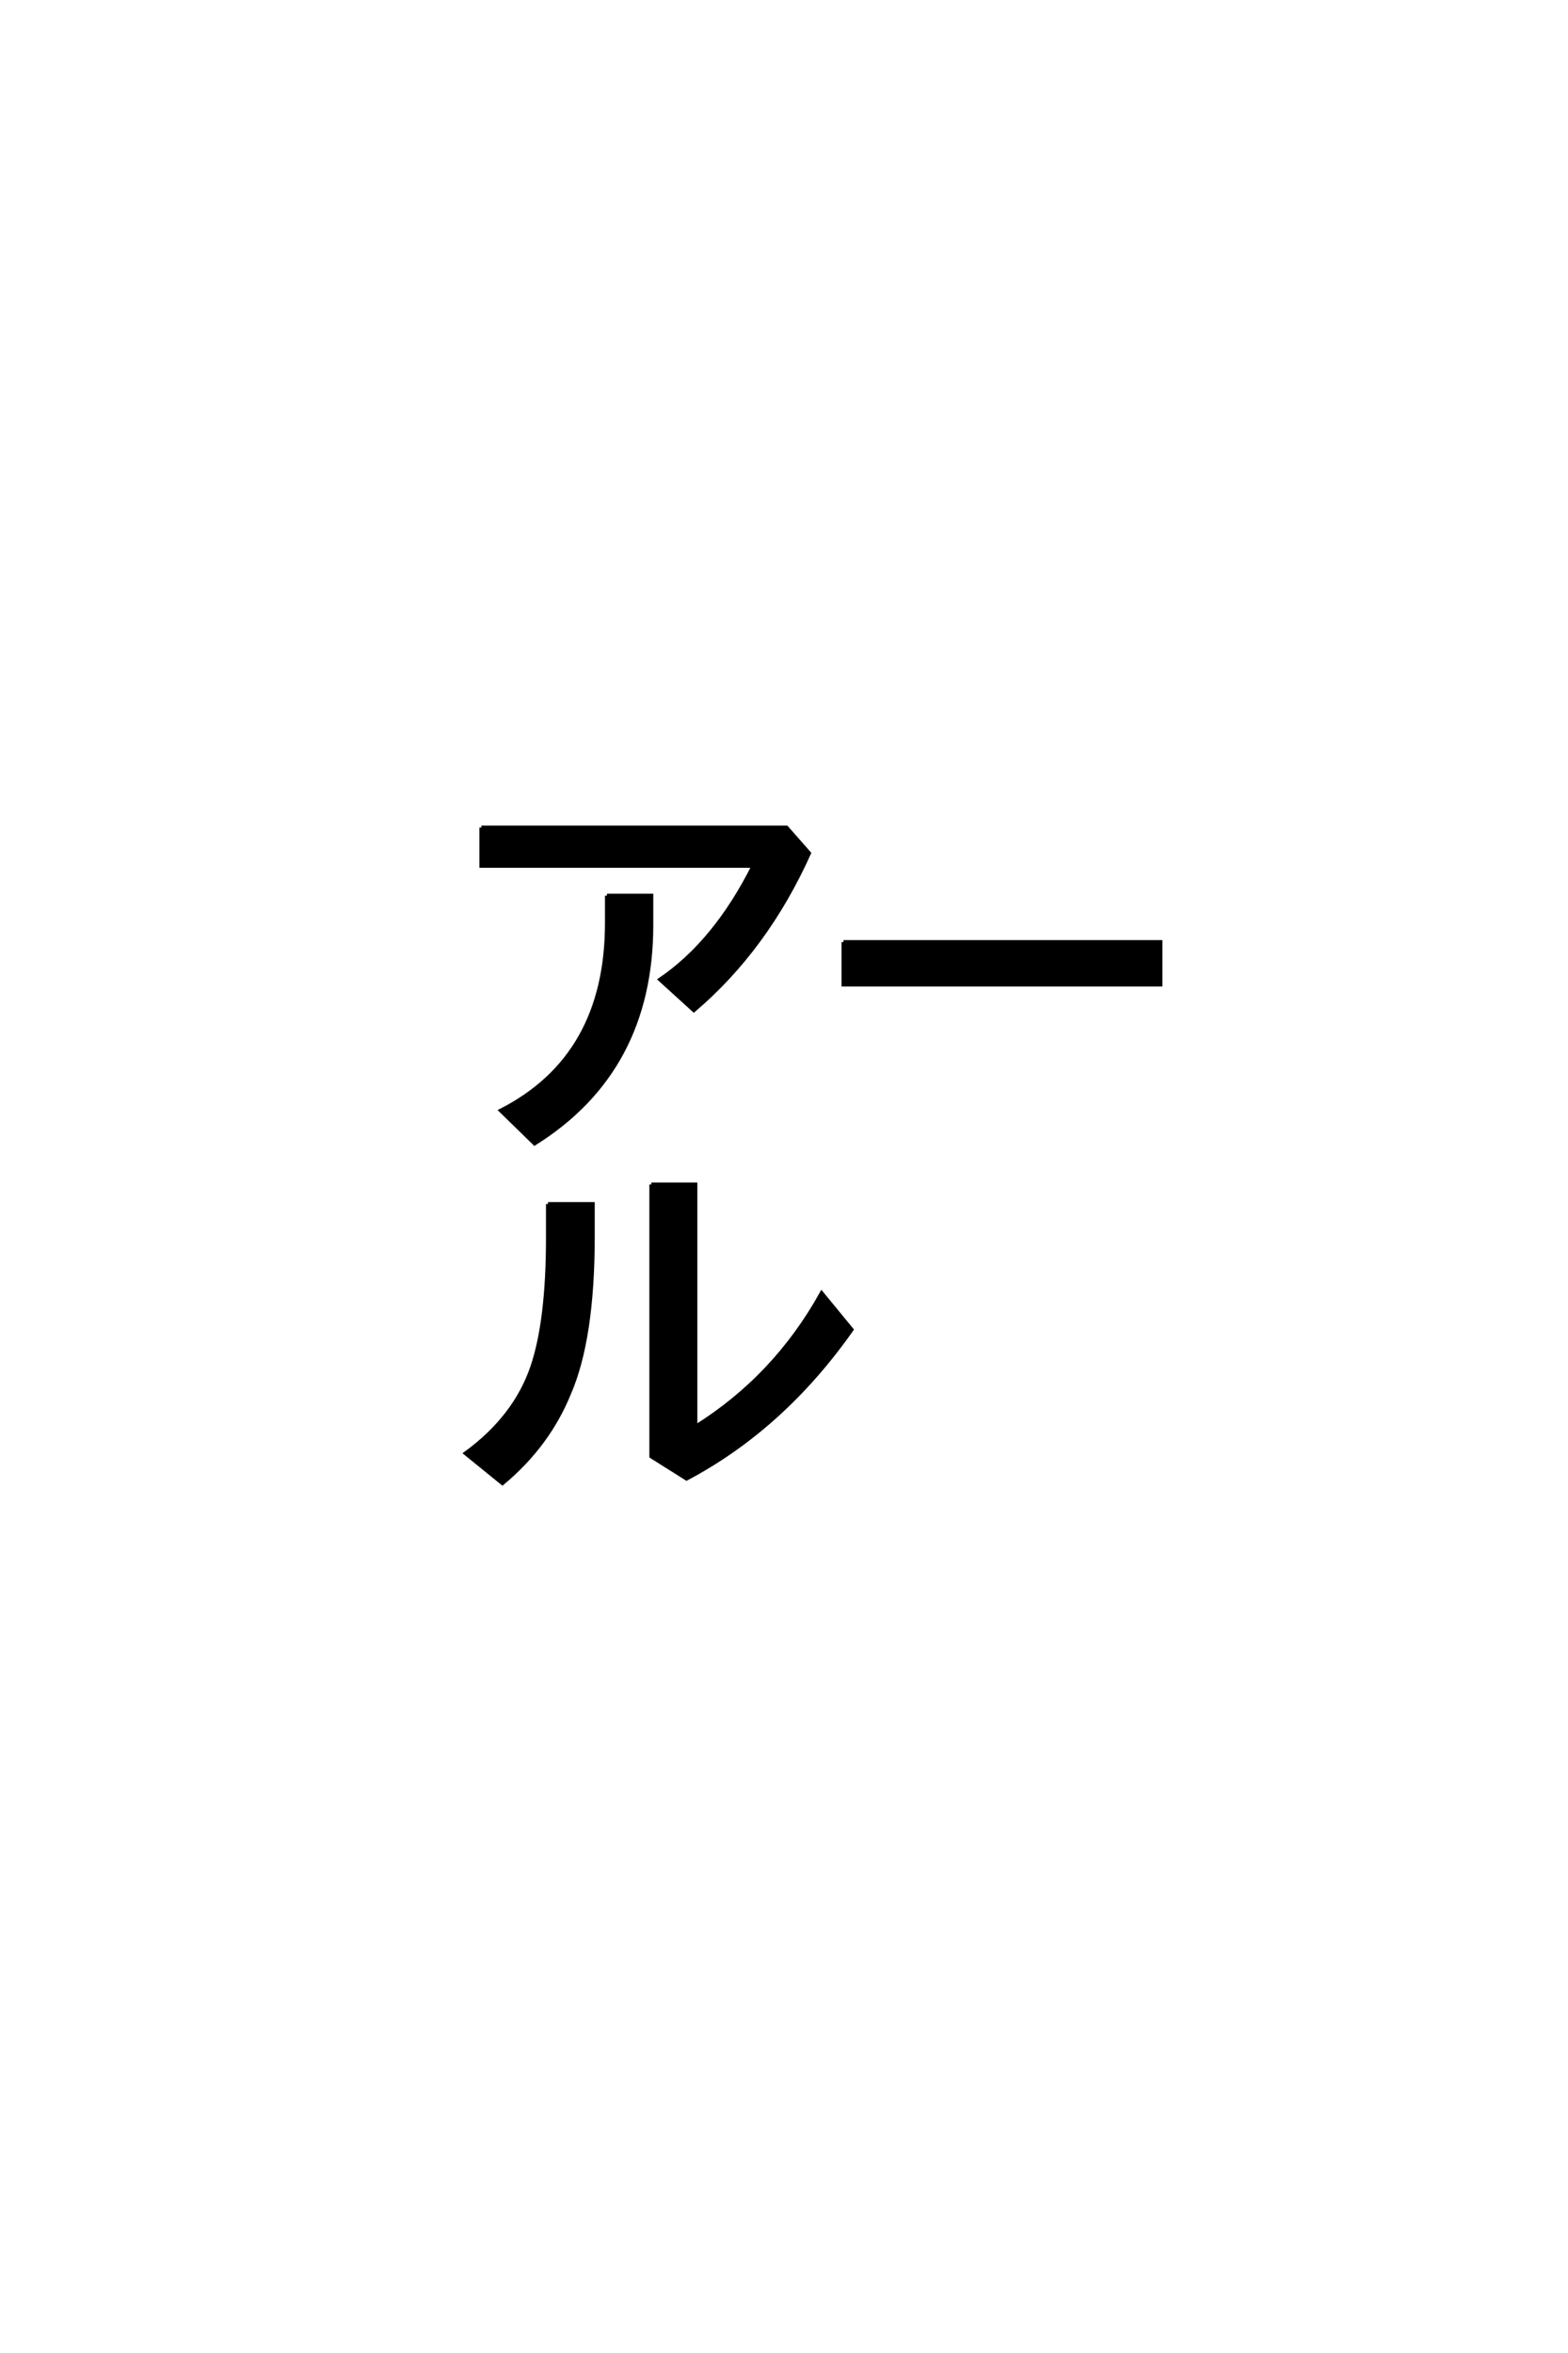 <?xml version='1.0' encoding='UTF-8'?>
<!DOCTYPE svg PUBLIC "-//W3C//DTD SVG 1.0//EN"
    "http://www.w3.org/TR/2001/REC-SVG-20010904/DTD/svg10.dtd">

<svg xmlns='http://www.w3.org/2000/svg' version='1.0'
     width='40.0' height='60.0'>

 <g transform='scale(0.1 -0.1) translate(110.0 -370.0)'>
  <path d='M29.781 62.984
L41.219 62.984
L41.219 54.594
Q41.219 28.609 35.156 14.656
Q29.781 1.469 18.172 -8.203
L8.797 -0.594
Q21.391 8.594 25.781 21.391
Q29.781 33.109 29.781 54.391
L29.781 62.984
L29.781 62.984
M56.156 67.969
L67.391 67.969
L67.391 6.156
Q87.703 18.844 99.609 40.234
L107.234 30.953
Q89.656 5.953 65.141 -7.031
L56.156 -1.375
L56.156 67.969
L56.156 67.969
M105.172 129.781
L186.031 129.781
L186.031 118.953
L105.172 118.953
L105.172 129.781
L105.172 129.781
M12.797 158.984
L90.625 158.984
L96.391 152.438
Q85.453 128.125 67 112.406
L58.406 120.219
Q72.469 129.781 82.234 149.219
L12.797 149.219
L12.797 158.984
L12.797 158.984
M44.828 141.609
L56.156 141.609
L56.156 134.188
Q56.156 97.078 26.375 78.422
L17.781 86.812
Q44.828 100.594 44.828 134.672
L44.828 141.609
'
        style='fill: #000000; stroke: #000000'/>

 </g>
</svg>
